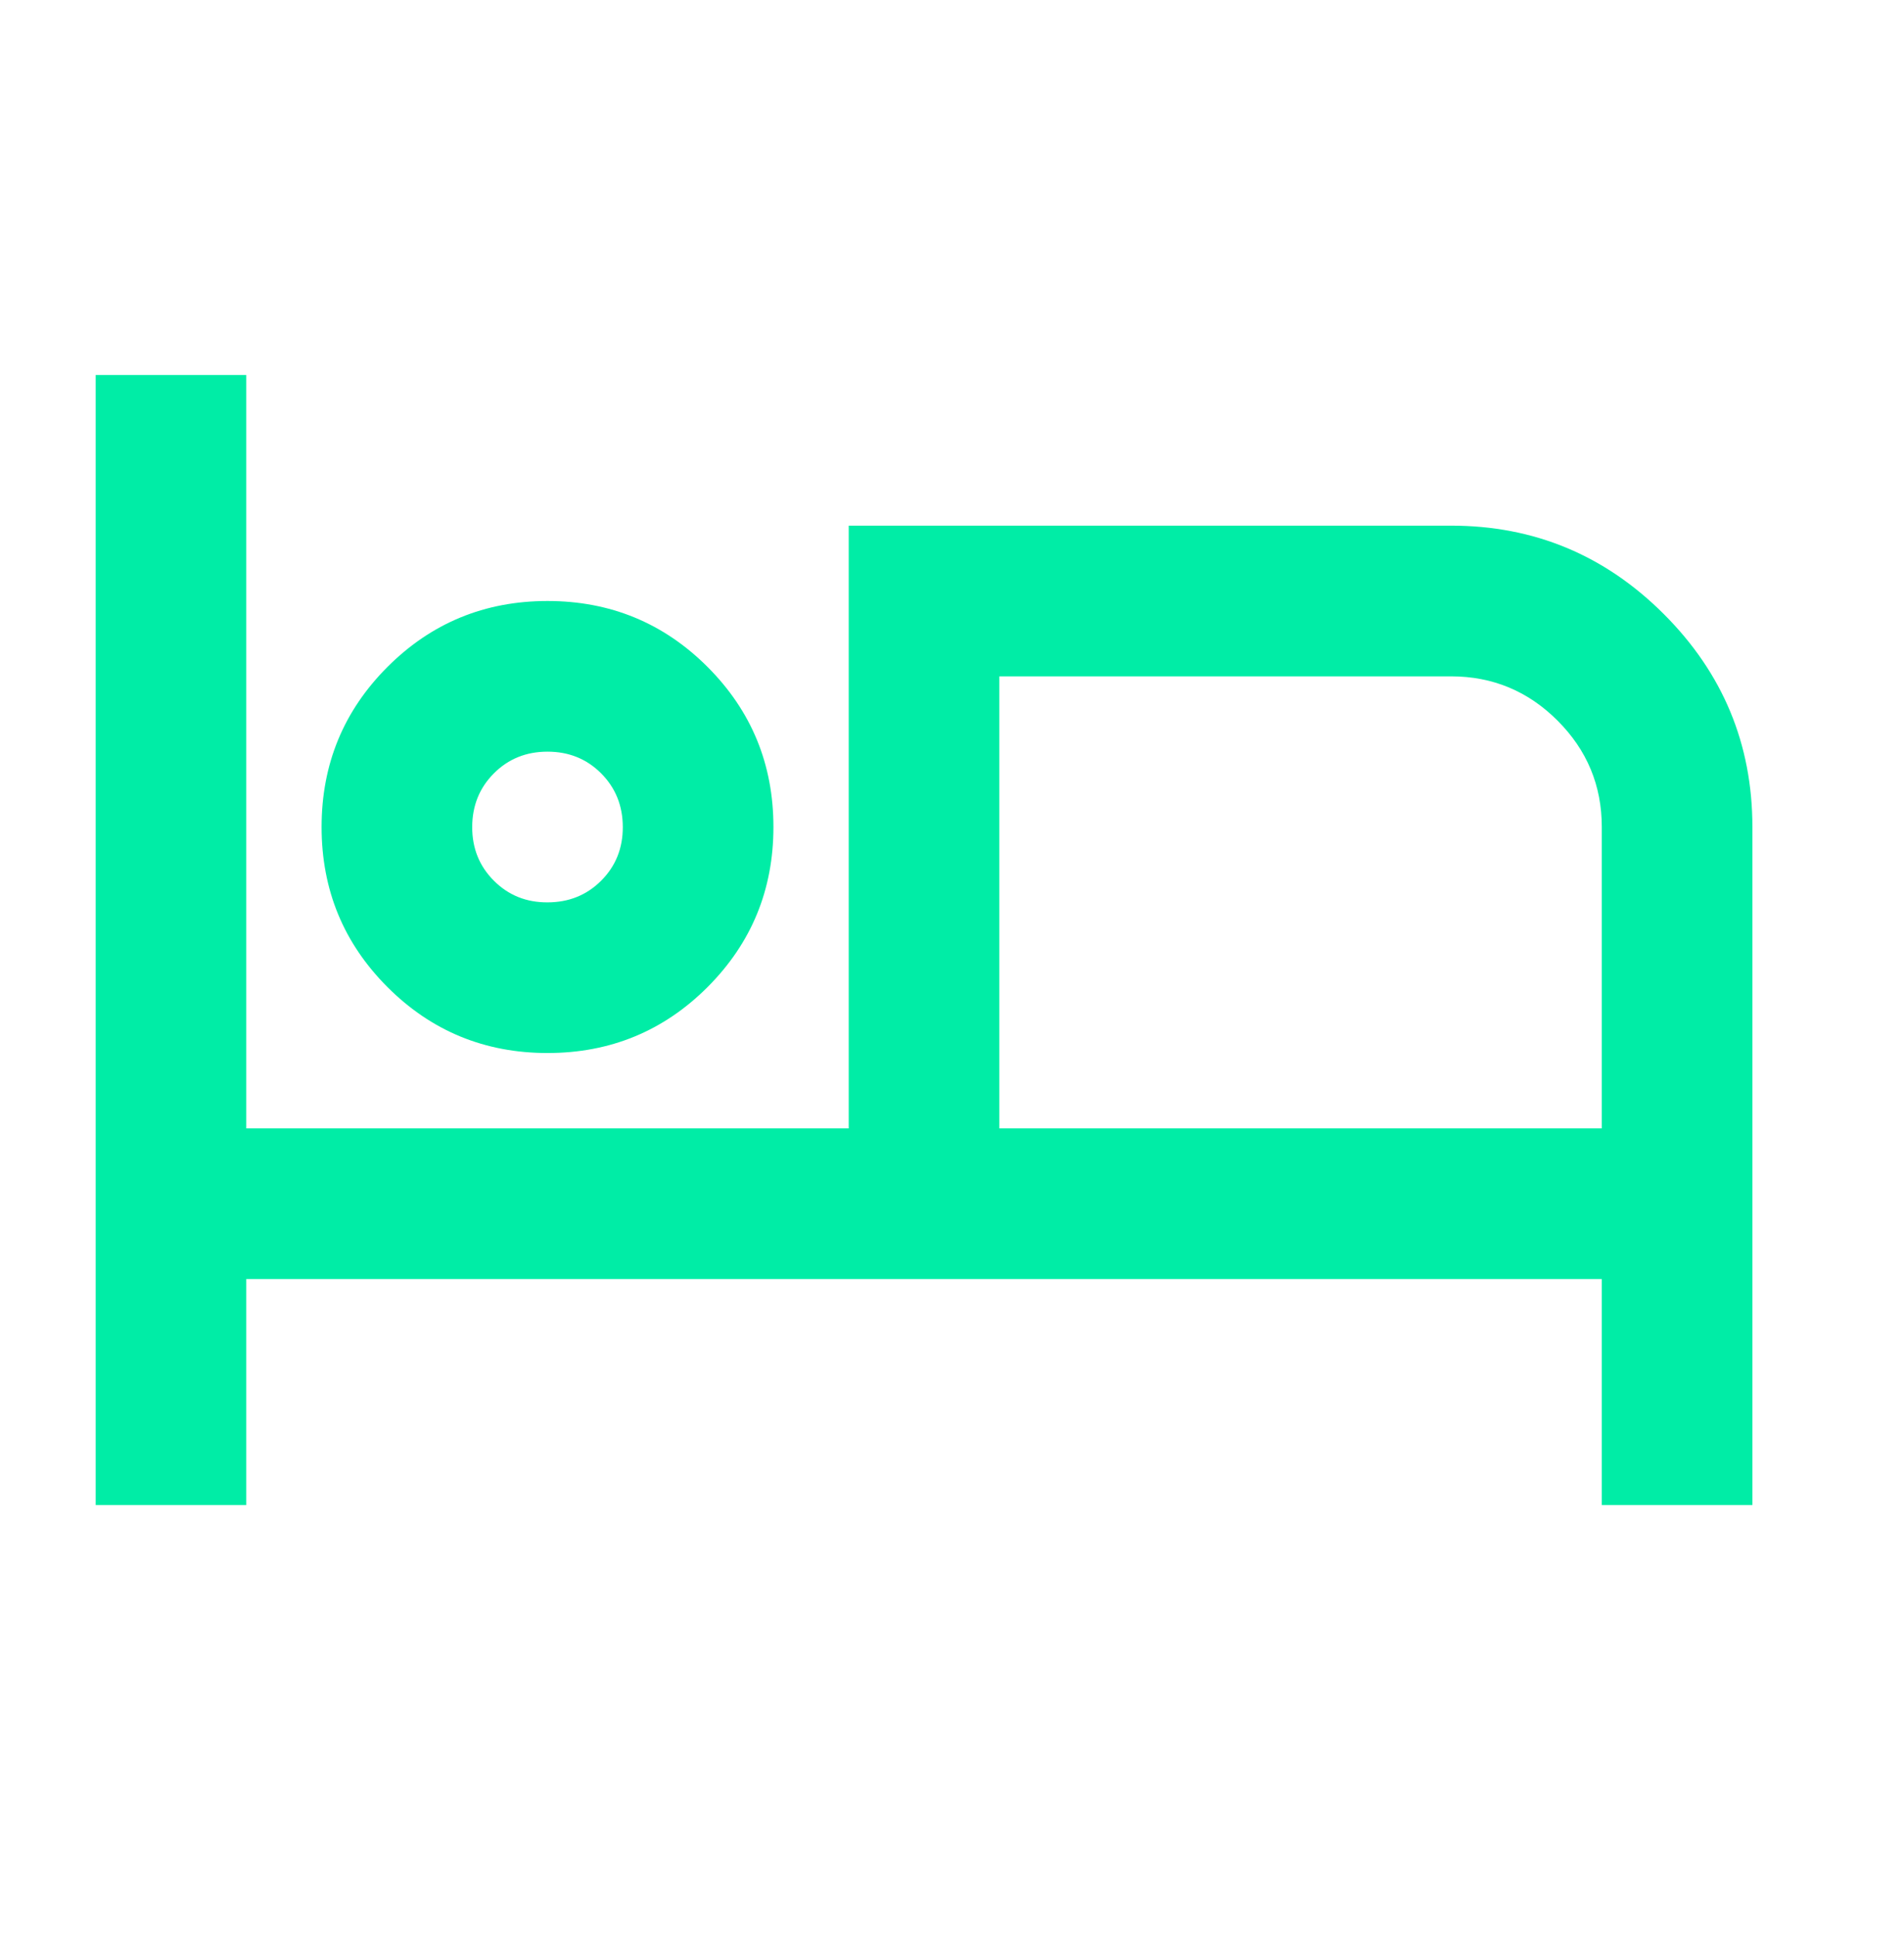 <svg width="61" height="62" viewBox="0 0 61 62" fill="none" xmlns="http://www.w3.org/2000/svg">
<path d="M3.065 48.199V12.009H7.89V36.136H27.191V16.834H46.492C49.146 16.834 51.418 17.779 53.308 19.669C55.198 21.559 56.143 23.831 56.143 26.485V48.199H51.318V40.961H7.89V48.199H3.065ZM17.541 33.723C15.53 33.723 13.821 33.019 12.414 31.612C11.007 30.204 10.303 28.496 10.303 26.485C10.303 24.474 11.007 22.766 12.414 21.358C13.821 19.951 15.53 19.247 17.541 19.247C19.551 19.247 21.26 19.951 22.668 21.358C24.075 22.766 24.779 24.474 24.779 26.485C24.779 28.496 24.075 30.204 22.668 31.612C21.26 33.019 19.551 33.723 17.541 33.723ZM32.017 36.136H51.318V26.485C51.318 25.158 50.846 24.023 49.901 23.078C48.957 22.134 47.821 21.661 46.492 21.66H32.017V36.136ZM17.541 28.898C18.224 28.898 18.798 28.666 19.261 28.203C19.724 27.74 19.955 27.167 19.953 26.485C19.952 25.803 19.72 25.23 19.259 24.767C18.797 24.304 18.224 24.072 17.541 24.072C16.857 24.072 16.285 24.304 15.823 24.767C15.361 25.23 15.13 25.803 15.128 26.485C15.127 27.167 15.358 27.74 15.823 28.205C16.288 28.67 16.86 28.901 17.541 28.898Z" fill="#00EDA6"/>
</svg>

